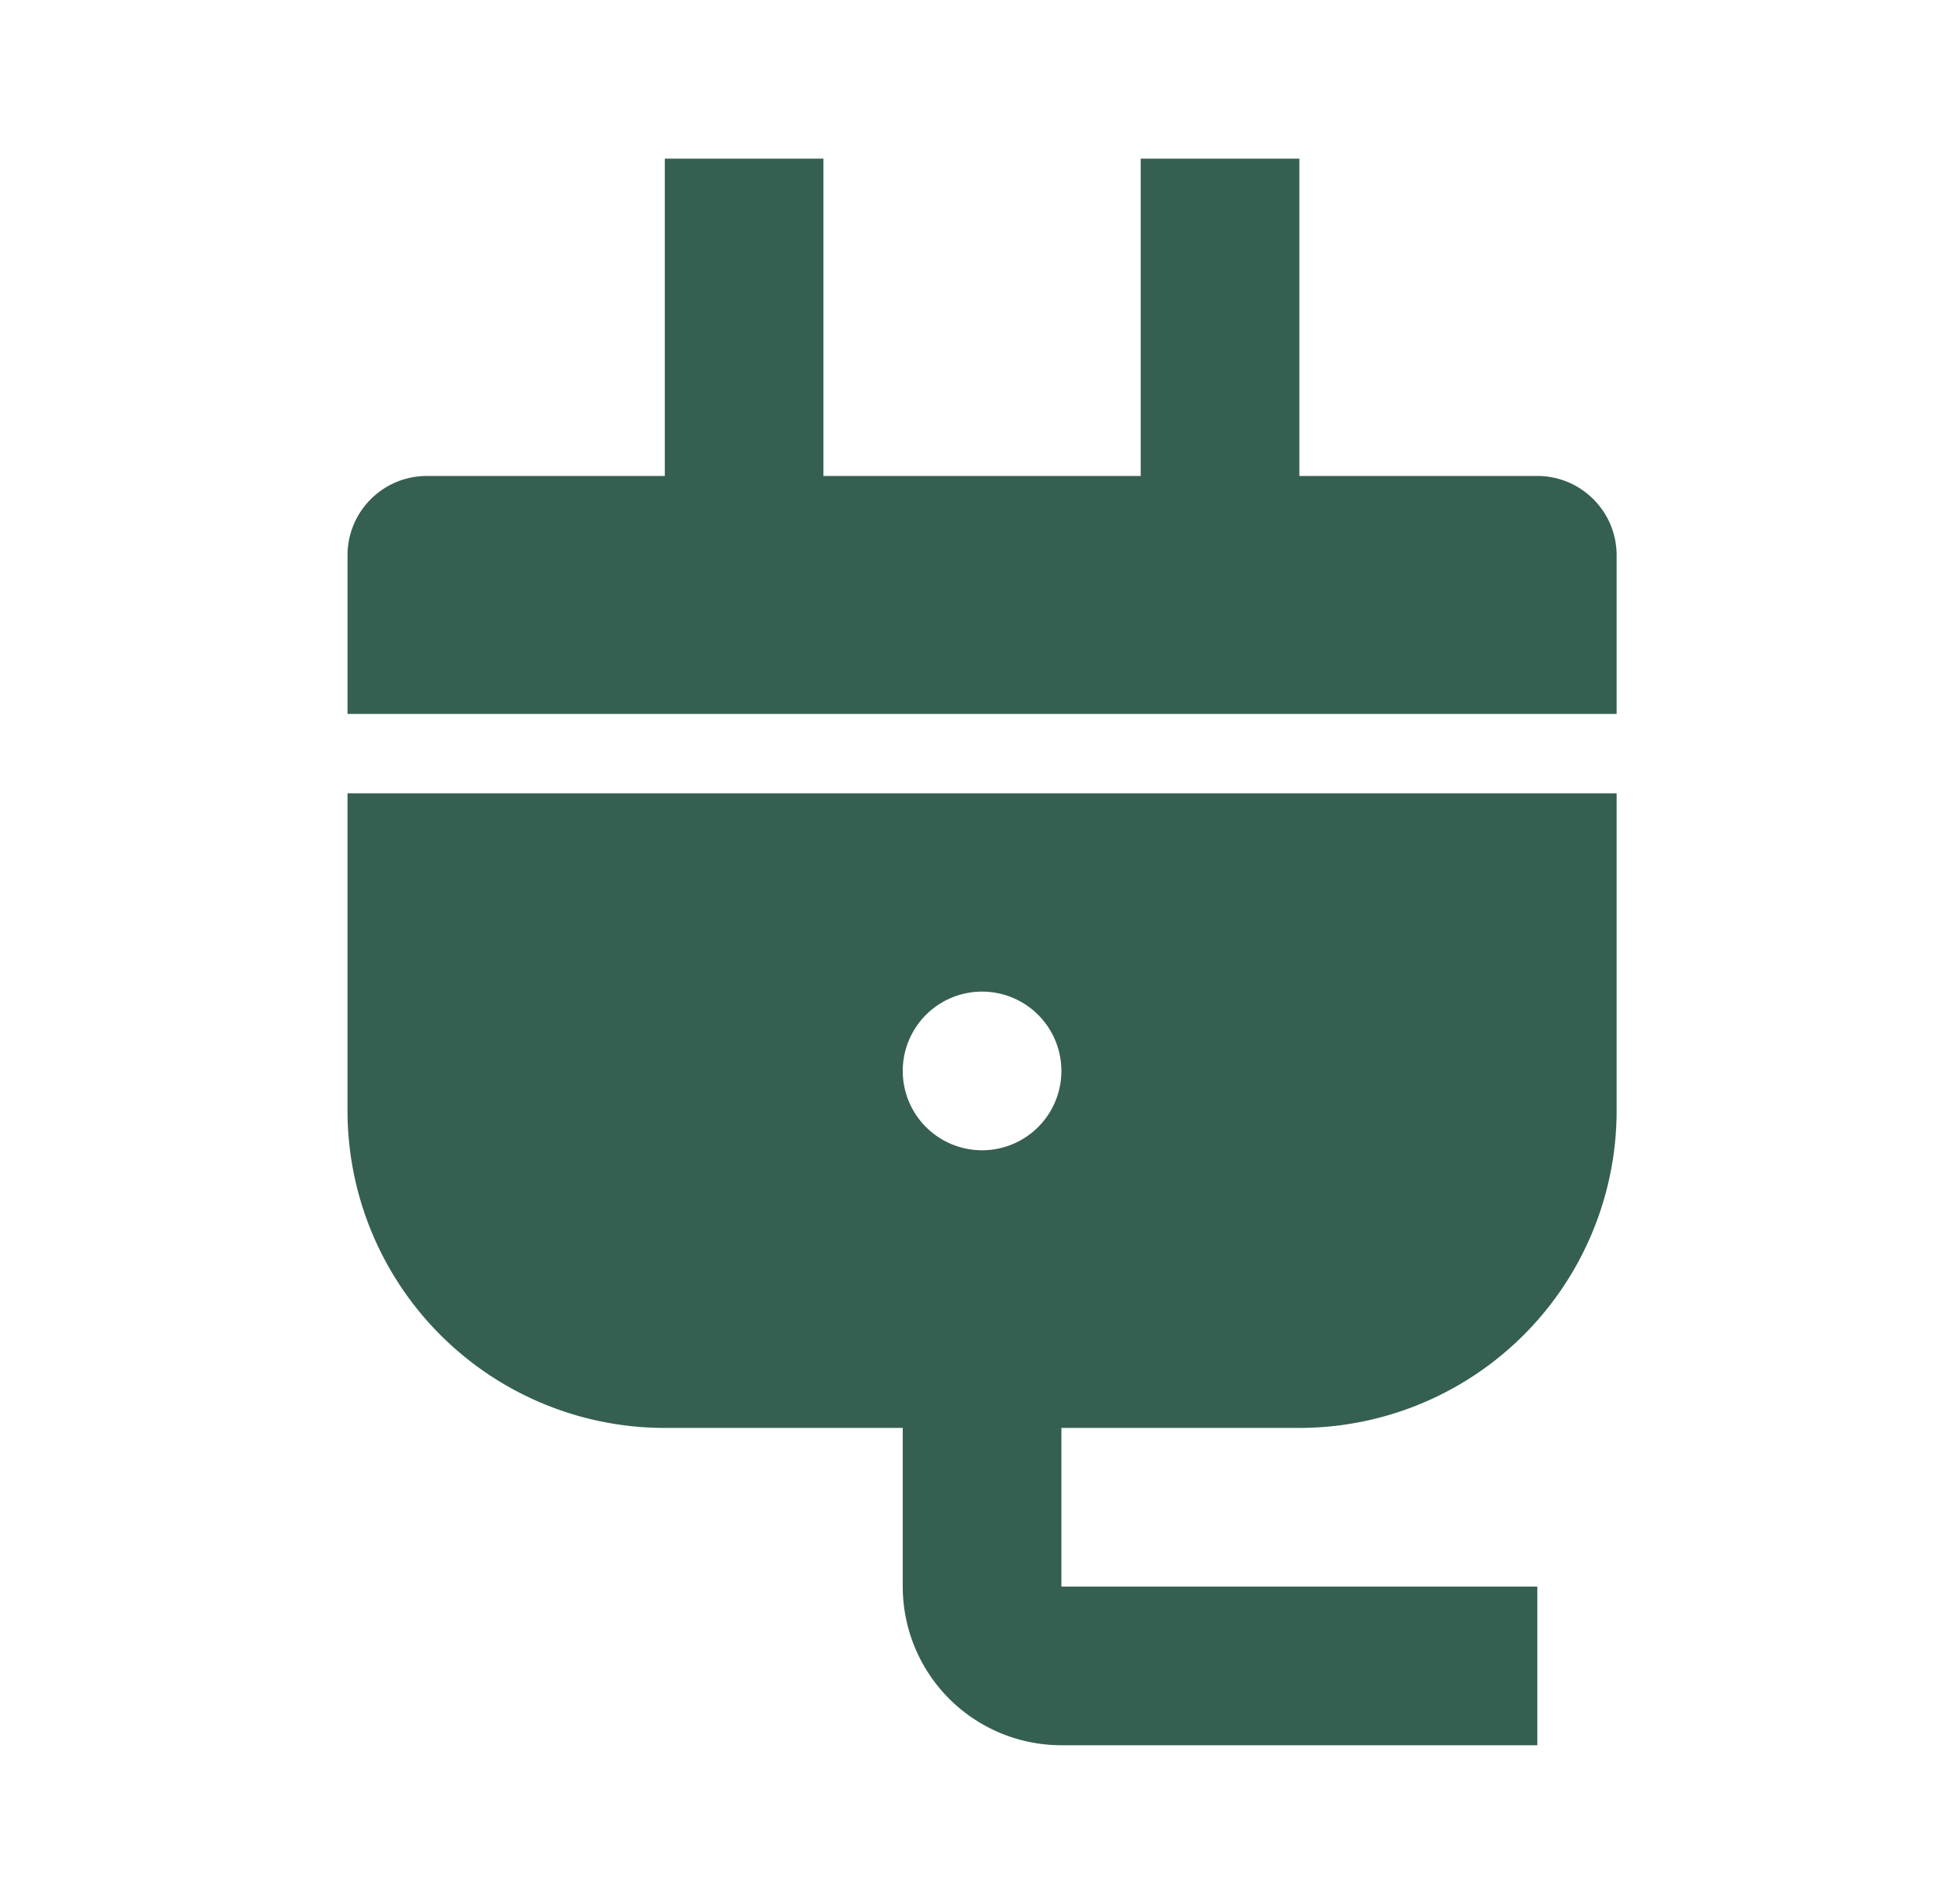<svg xmlns="http://www.w3.org/2000/svg" width="43" height="42" fill="none" viewBox="0 0 43 42"><path fill="#355F51" d="M23.417 31.5V35h10.5v3.5h-10.5a3.5 3.5 0 0 1-3.5-3.5v-3.5h-5.25a7 7 0 0 1-7-7v-7h28v7a7 7 0 0 1-7 7h-5.25Zm5.25-21h5.25c.966 0 1.75.784 1.75 1.75v3.5h-28v-3.5c0-.966.784-1.75 1.75-1.75h5.25v-7h3.5v7h7v-7h3.5v7Zm-7 14.875a1.75 1.75 0 1 0 0-3.5 1.75 1.75 0 0 0 0 3.5Z"/></svg>